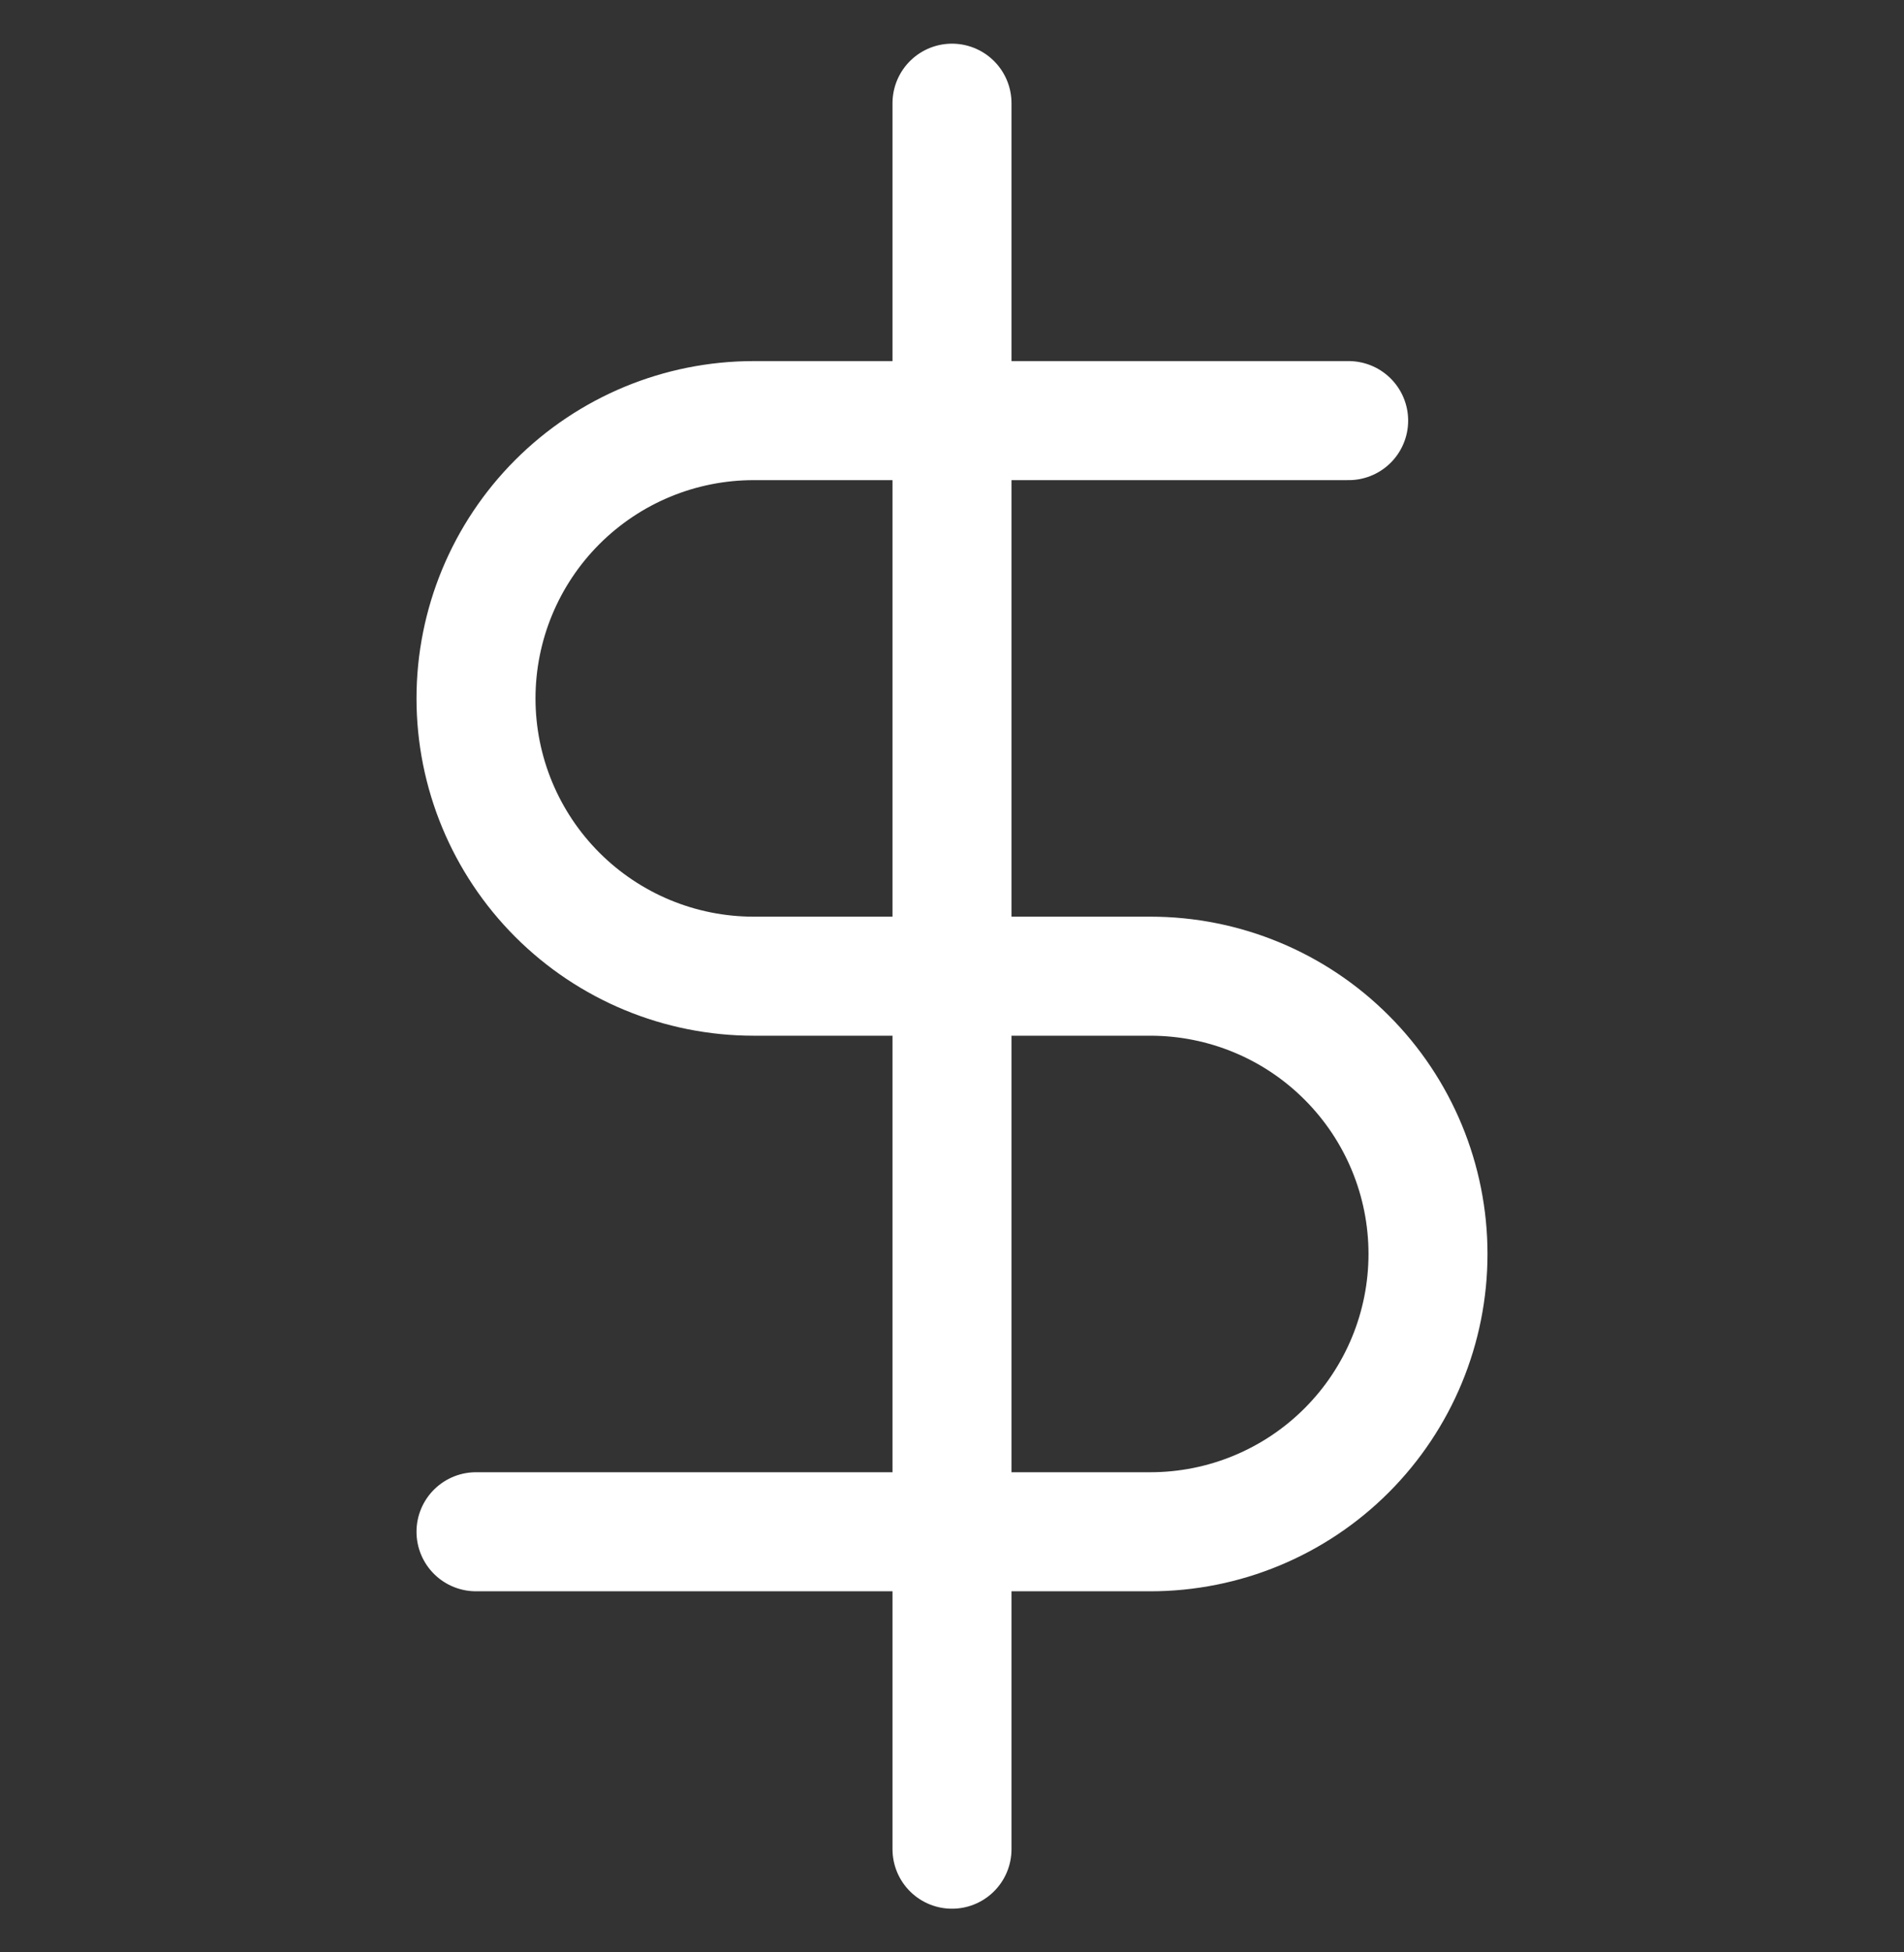 <svg width="40" height="41" viewBox="0 0 40 41" fill="none" xmlns="http://www.w3.org/2000/svg">
<rect x="0" y="0" width="40" height="41" fill="#333333" stroke="none"/>
<g clip-path="url(#clip0_224_628)">
<path d="M20 2.167V38.833" stroke="white" stroke-width="2.5" stroke-linecap="round" stroke-linejoin="round"/>
<path d="M28.333 8.833H15.833C14.286 8.833 12.803 9.448 11.709 10.542C10.615 11.636 10 13.12 10 14.667C10 16.214 10.615 17.697 11.709 18.791C12.803 19.885 14.286 20.5 15.833 20.5H24.167C25.714 20.5 27.198 21.114 28.291 22.209C29.385 23.302 30 24.786 30 26.333C30 27.88 29.385 29.364 28.291 30.458C27.198 31.552 25.714 32.167 24.167 32.167H10" stroke="white" stroke-width="2.5" stroke-linecap="round" stroke-linejoin="round"/>
</g>
<defs>
<clipPath id="clip0_224_628">
<rect width="40" height="40" fill="white" transform="translate(0 0.5)"/>
</clipPath>
</defs>
</svg>
